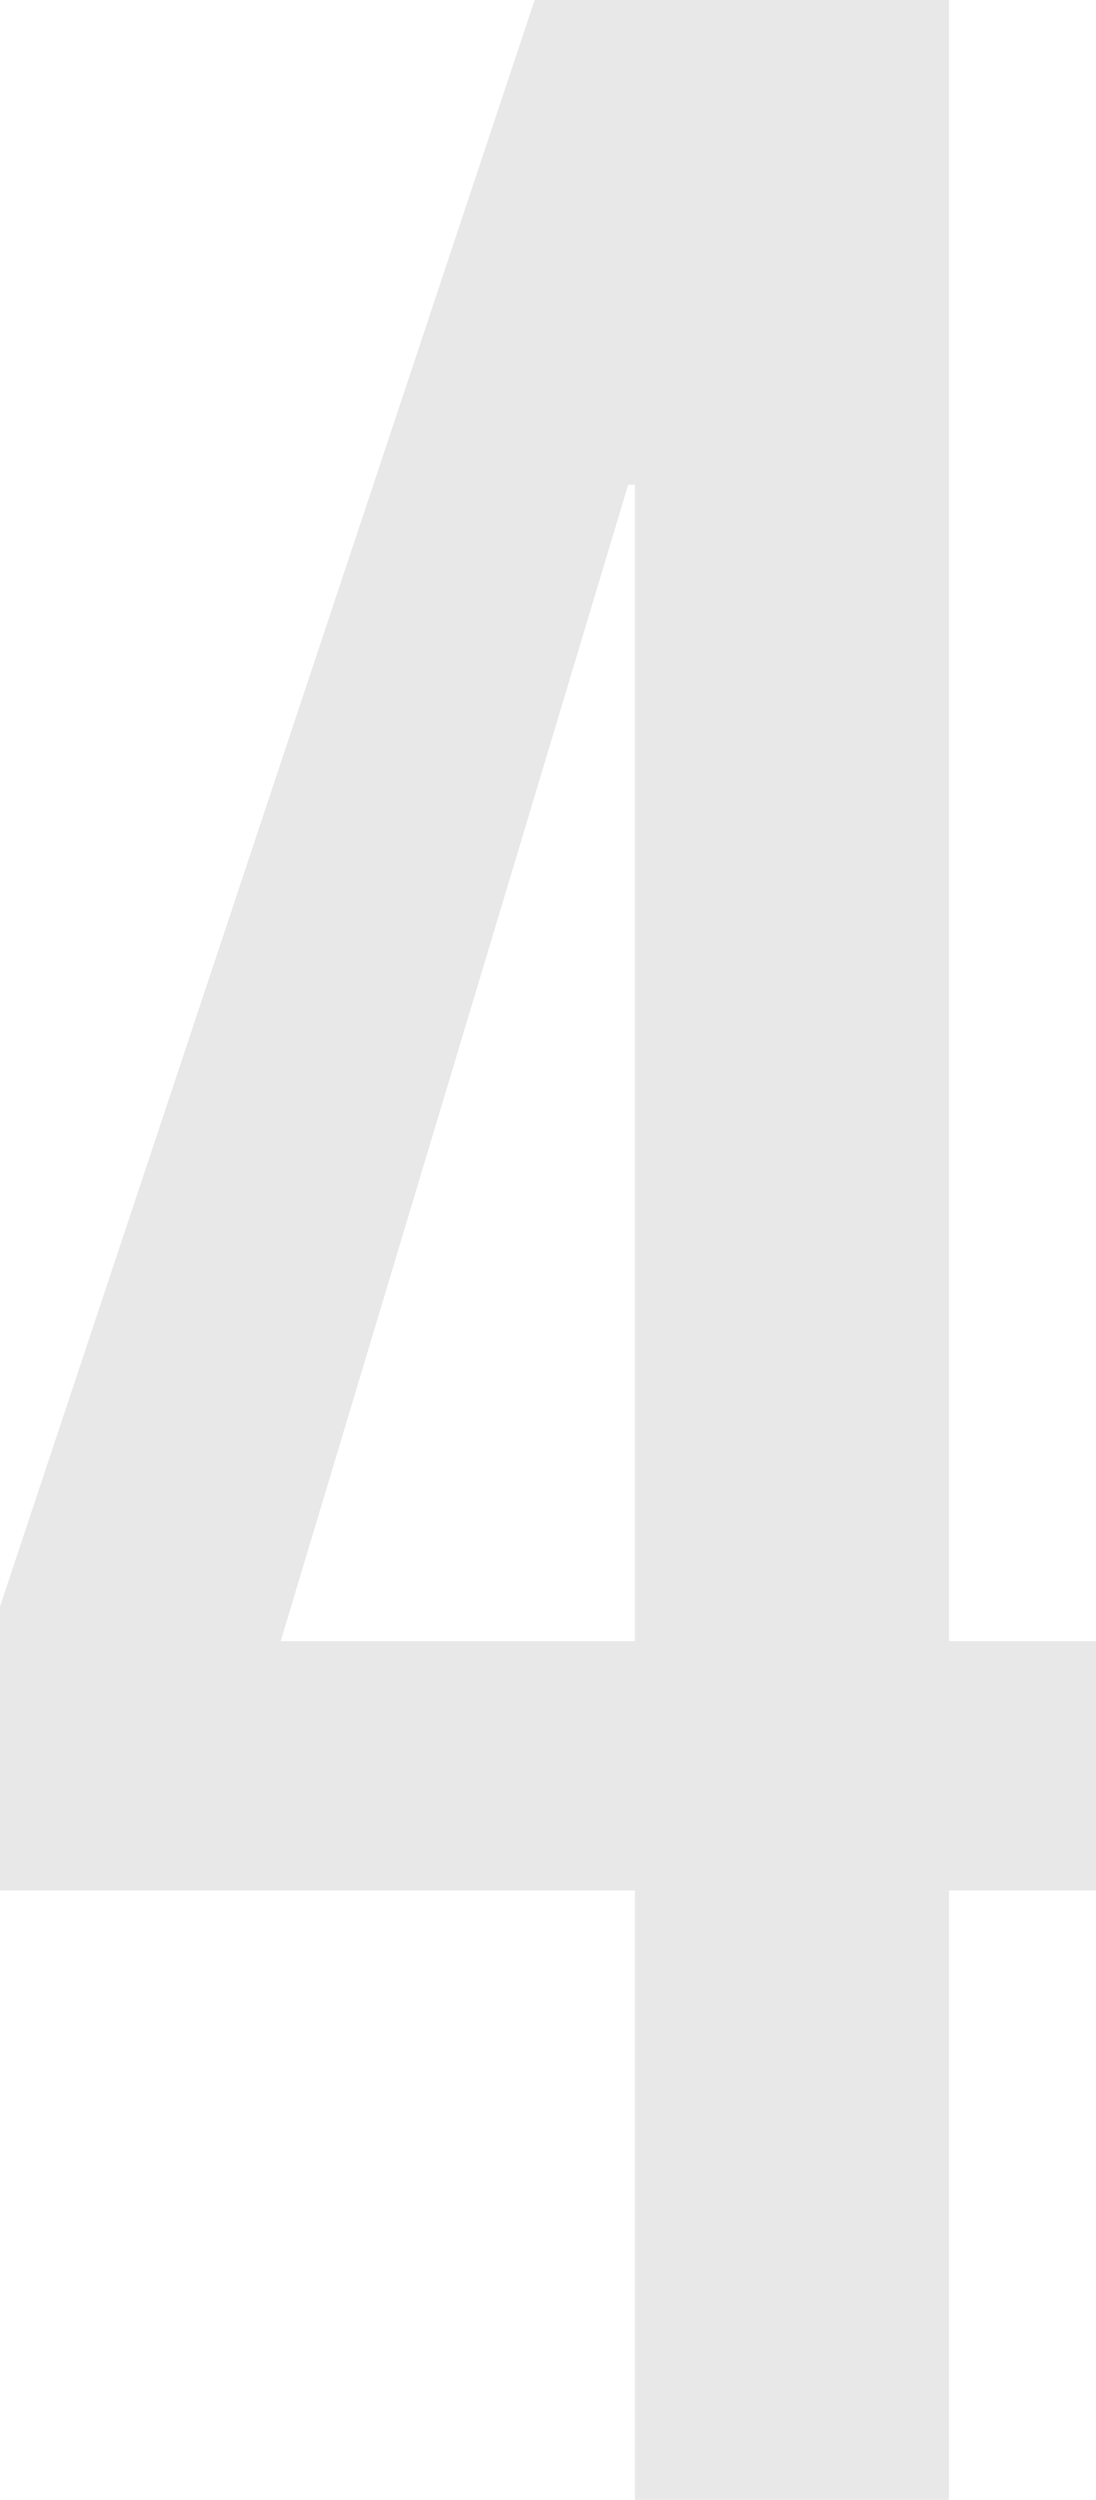<?xml version="1.0" encoding="UTF-8"?> <svg xmlns="http://www.w3.org/2000/svg" width="68" height="155" viewBox="0 0 68 155" fill="none"> <path d="M0 117.216H39.39V155H58.878V117.216H68V101.759H58.878V0H33.171L0 99.612V117.216ZM39.39 101.759H17.415L38.976 30.055H39.39V101.759Z" fill="#E8E8E8"></path> </svg> 